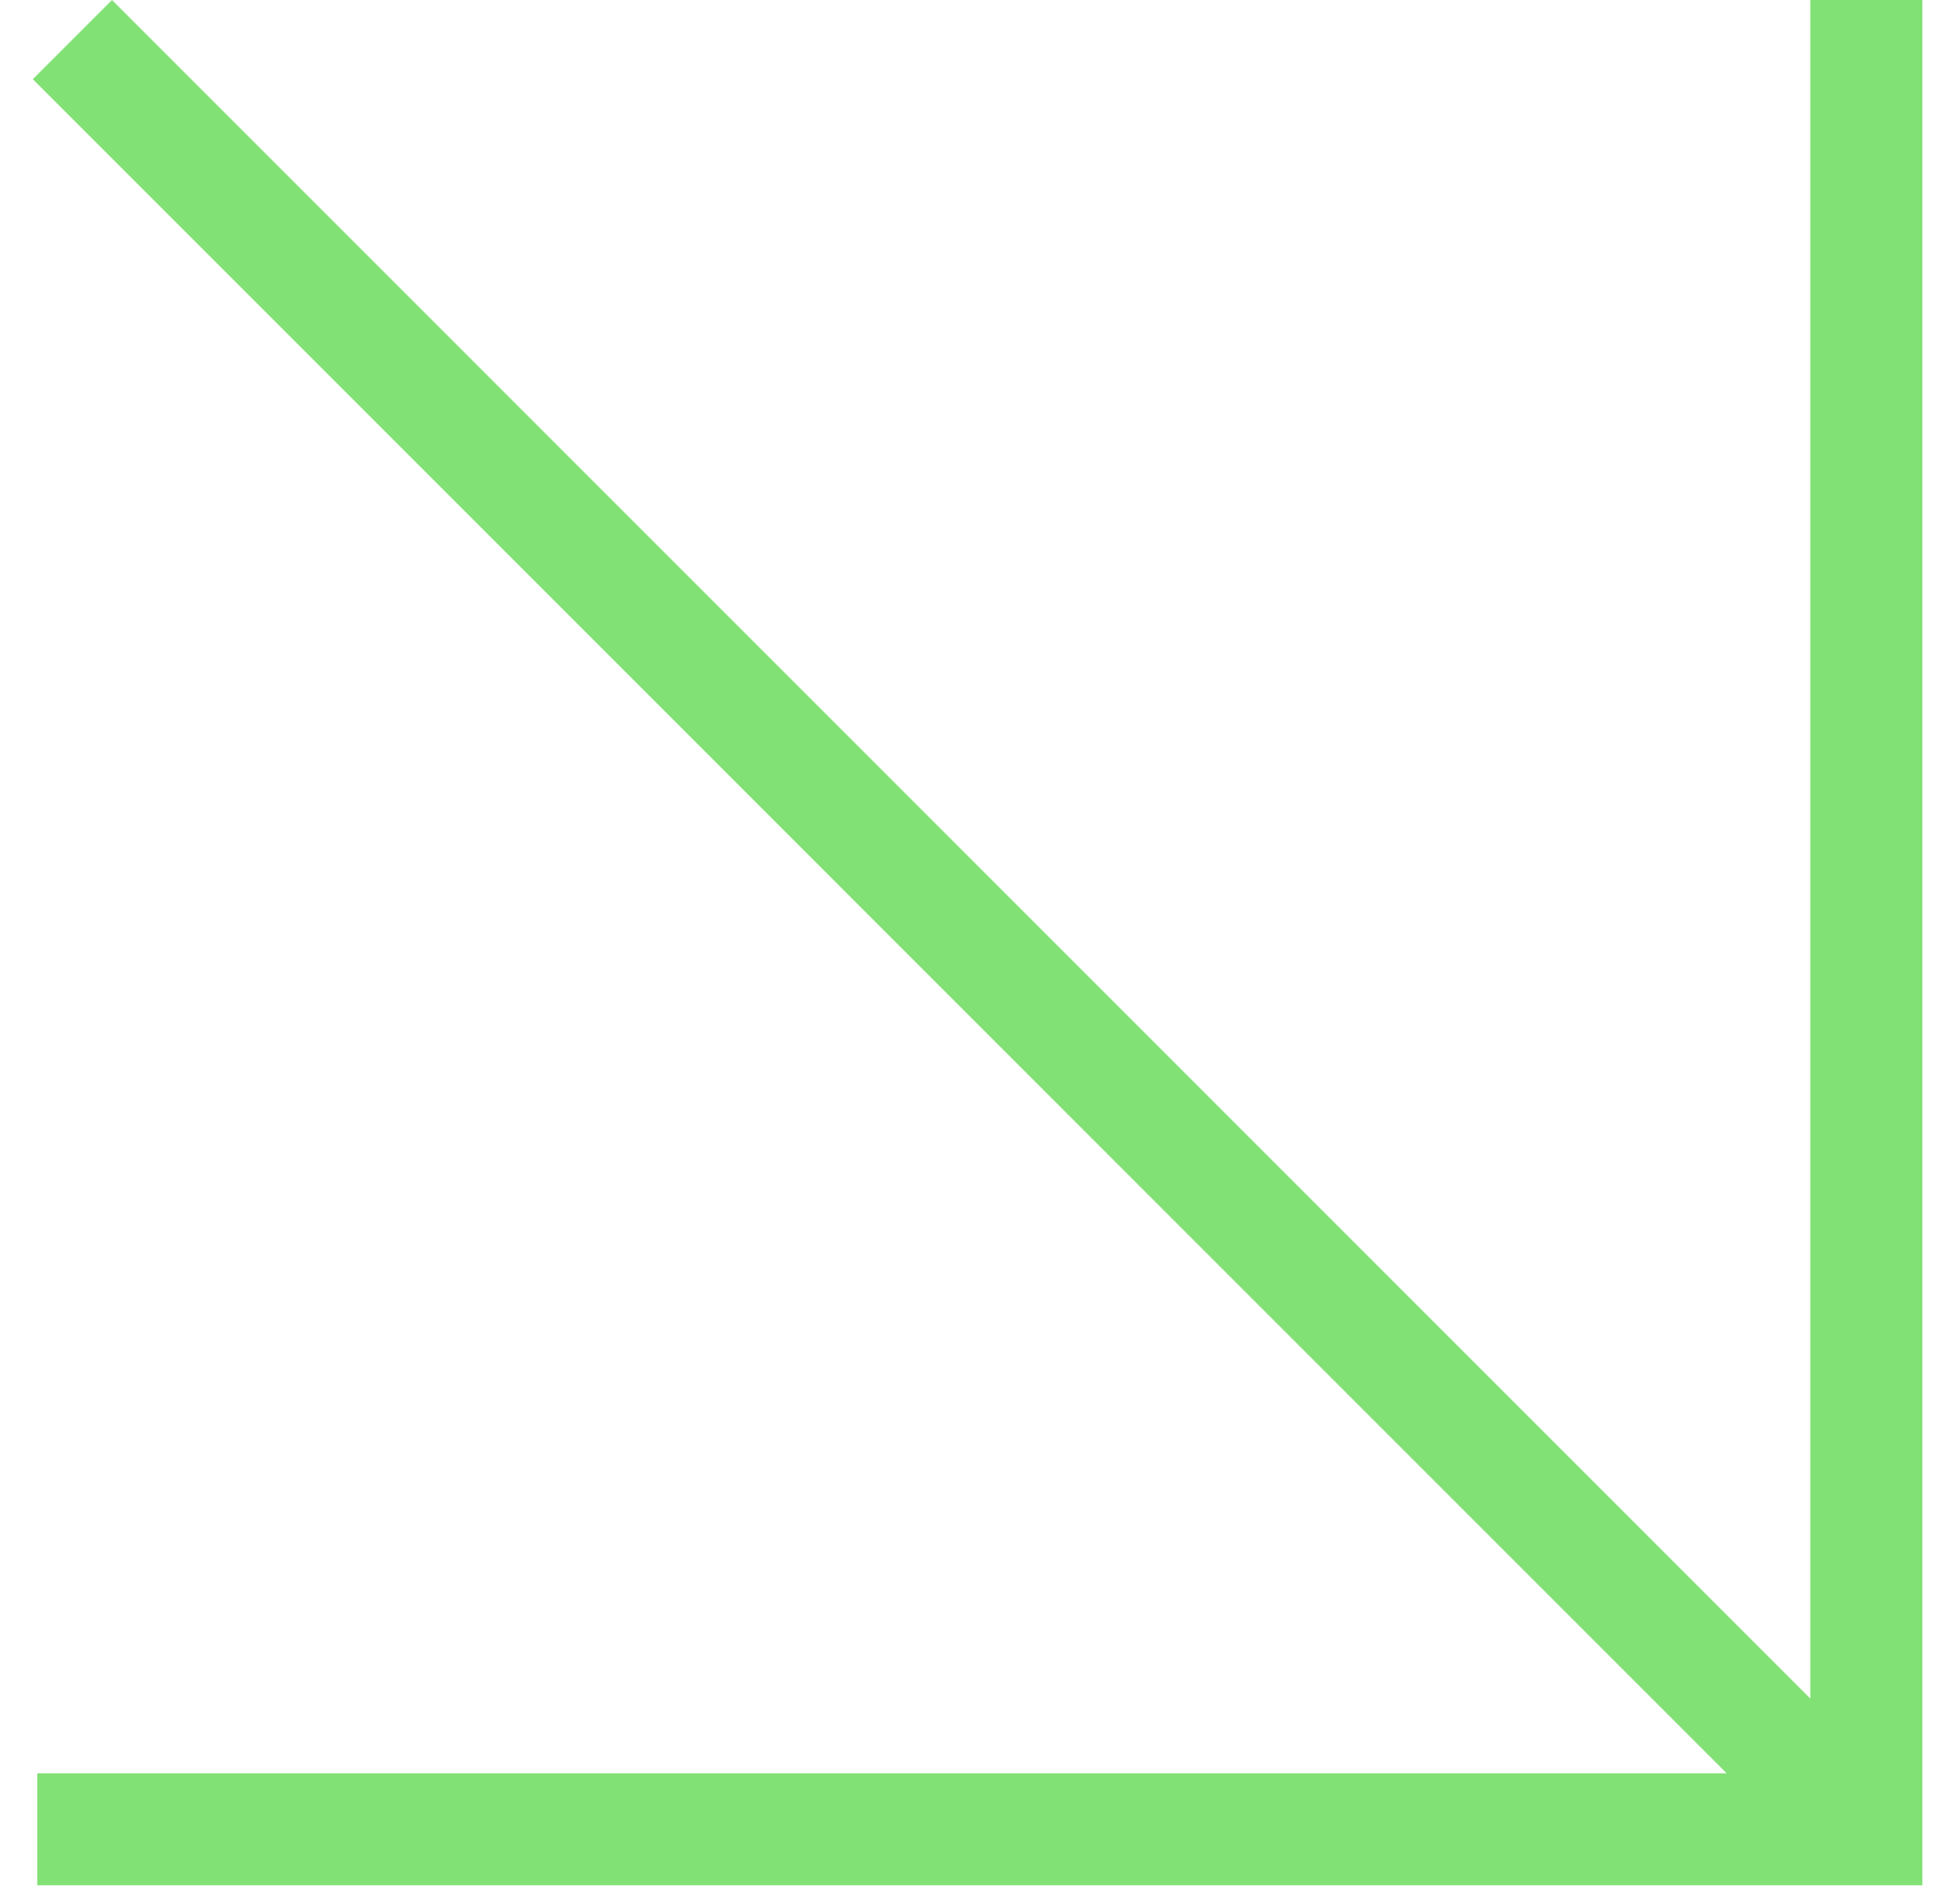 <svg width="52" height="51" viewBox="0 0 52 51" fill="none" xmlns="http://www.w3.org/2000/svg">
<path d="M46.257 47.5L0.879 2.121L3 1.62418e-05L48.5 45.5V0H51.5V50.5H1V47.5H46.257Z" fill="#82e175"></path>
</svg>
